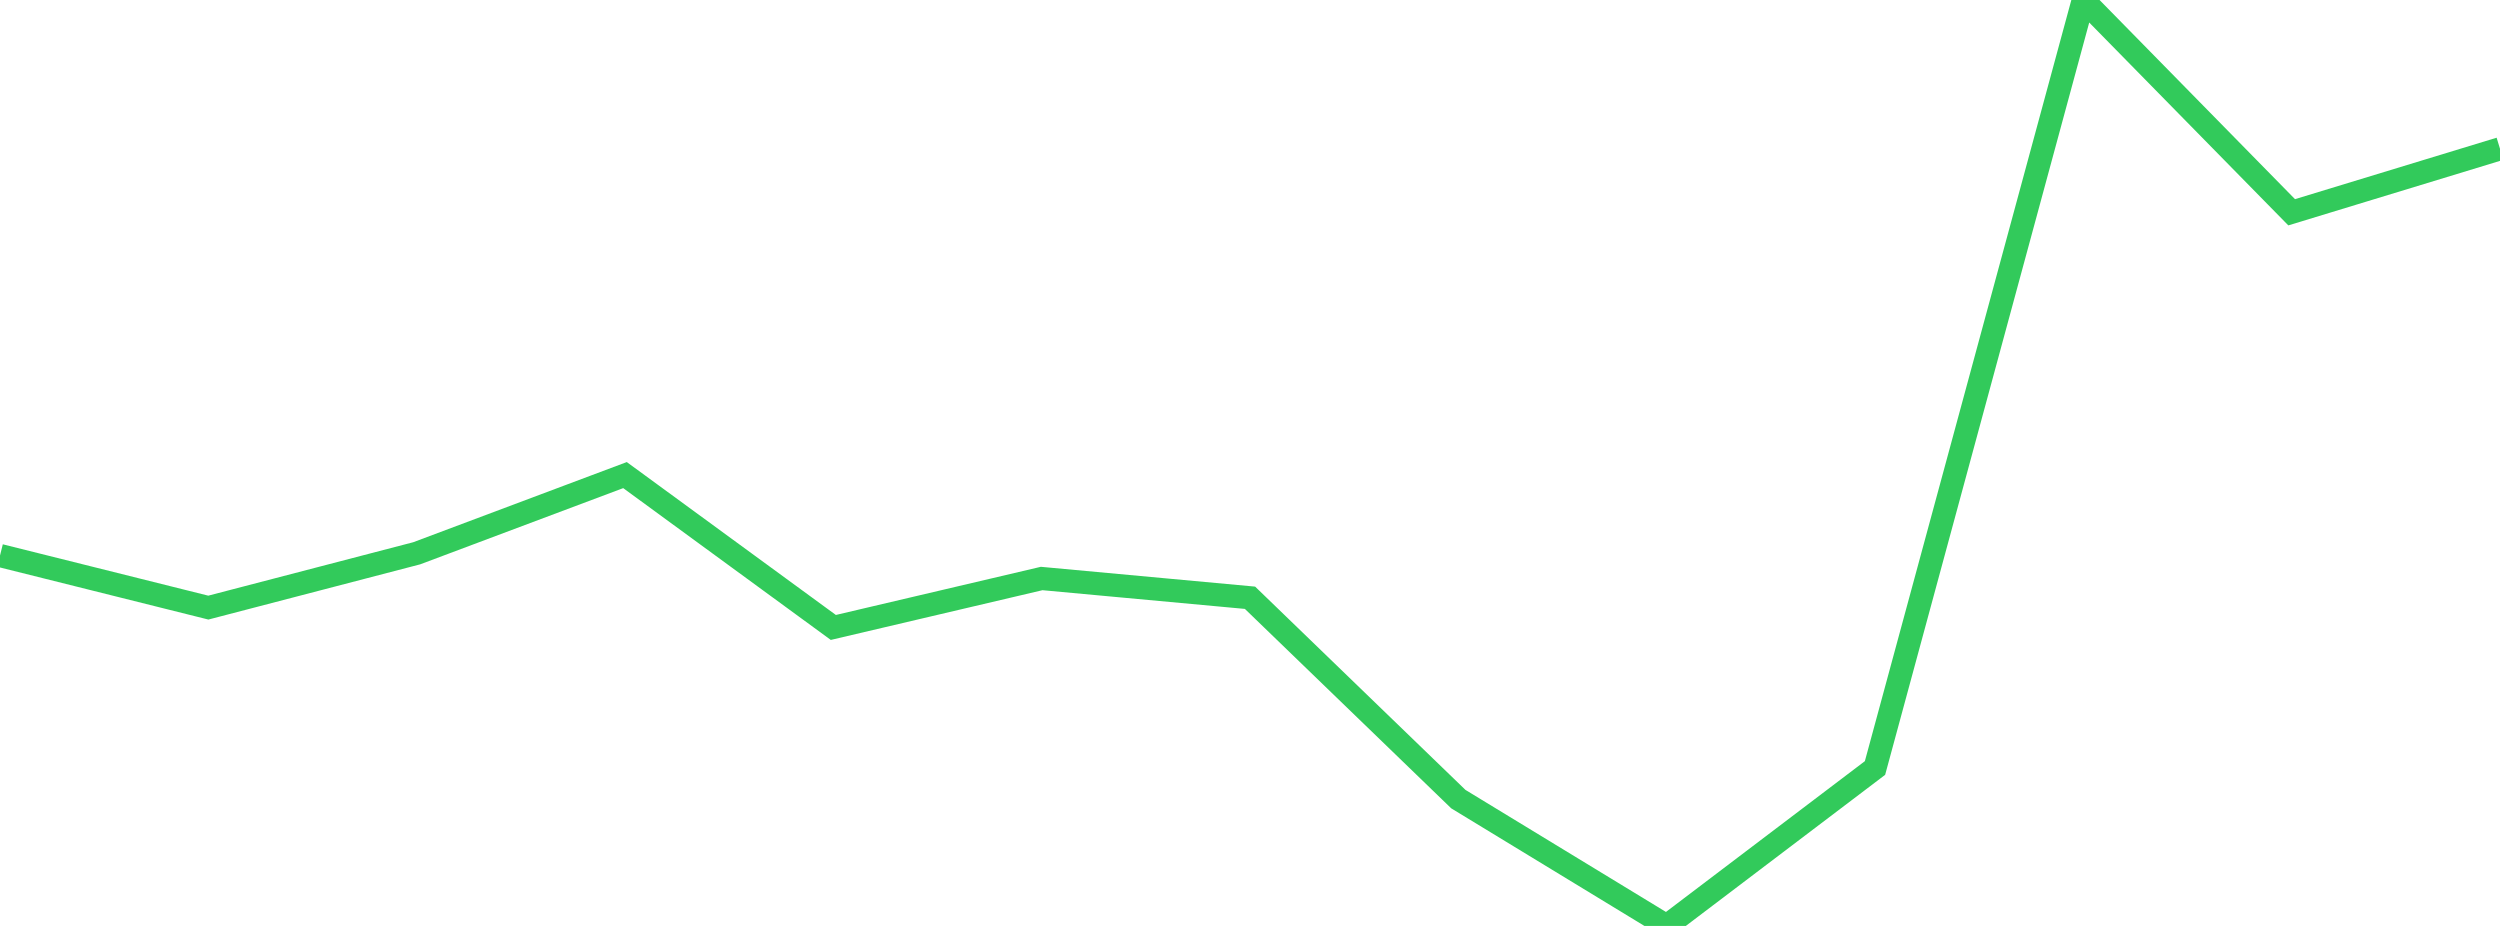 <?xml version="1.0" standalone="no"?>
<!DOCTYPE svg PUBLIC "-//W3C//DTD SVG 1.1//EN" "http://www.w3.org/Graphics/SVG/1.1/DTD/svg11.dtd">

<svg width="135" height="50" viewBox="0 0 135 50" preserveAspectRatio="none" 
  xmlns="http://www.w3.org/2000/svg"
  xmlns:xlink="http://www.w3.org/1999/xlink">


<polyline points="0.0, 29.999 11.25, 32.811 22.5, 29.878 33.75, 25.655 45.0, 33.882 56.25, 31.239 67.5, 32.279 78.75, 43.152 90.0, 50.0 101.25, 41.472 112.5, 0.0 123.75, 11.463 135.0, 8.034" fill="none" stroke="#32ca5b" stroke-width="1.25"/>

</svg>